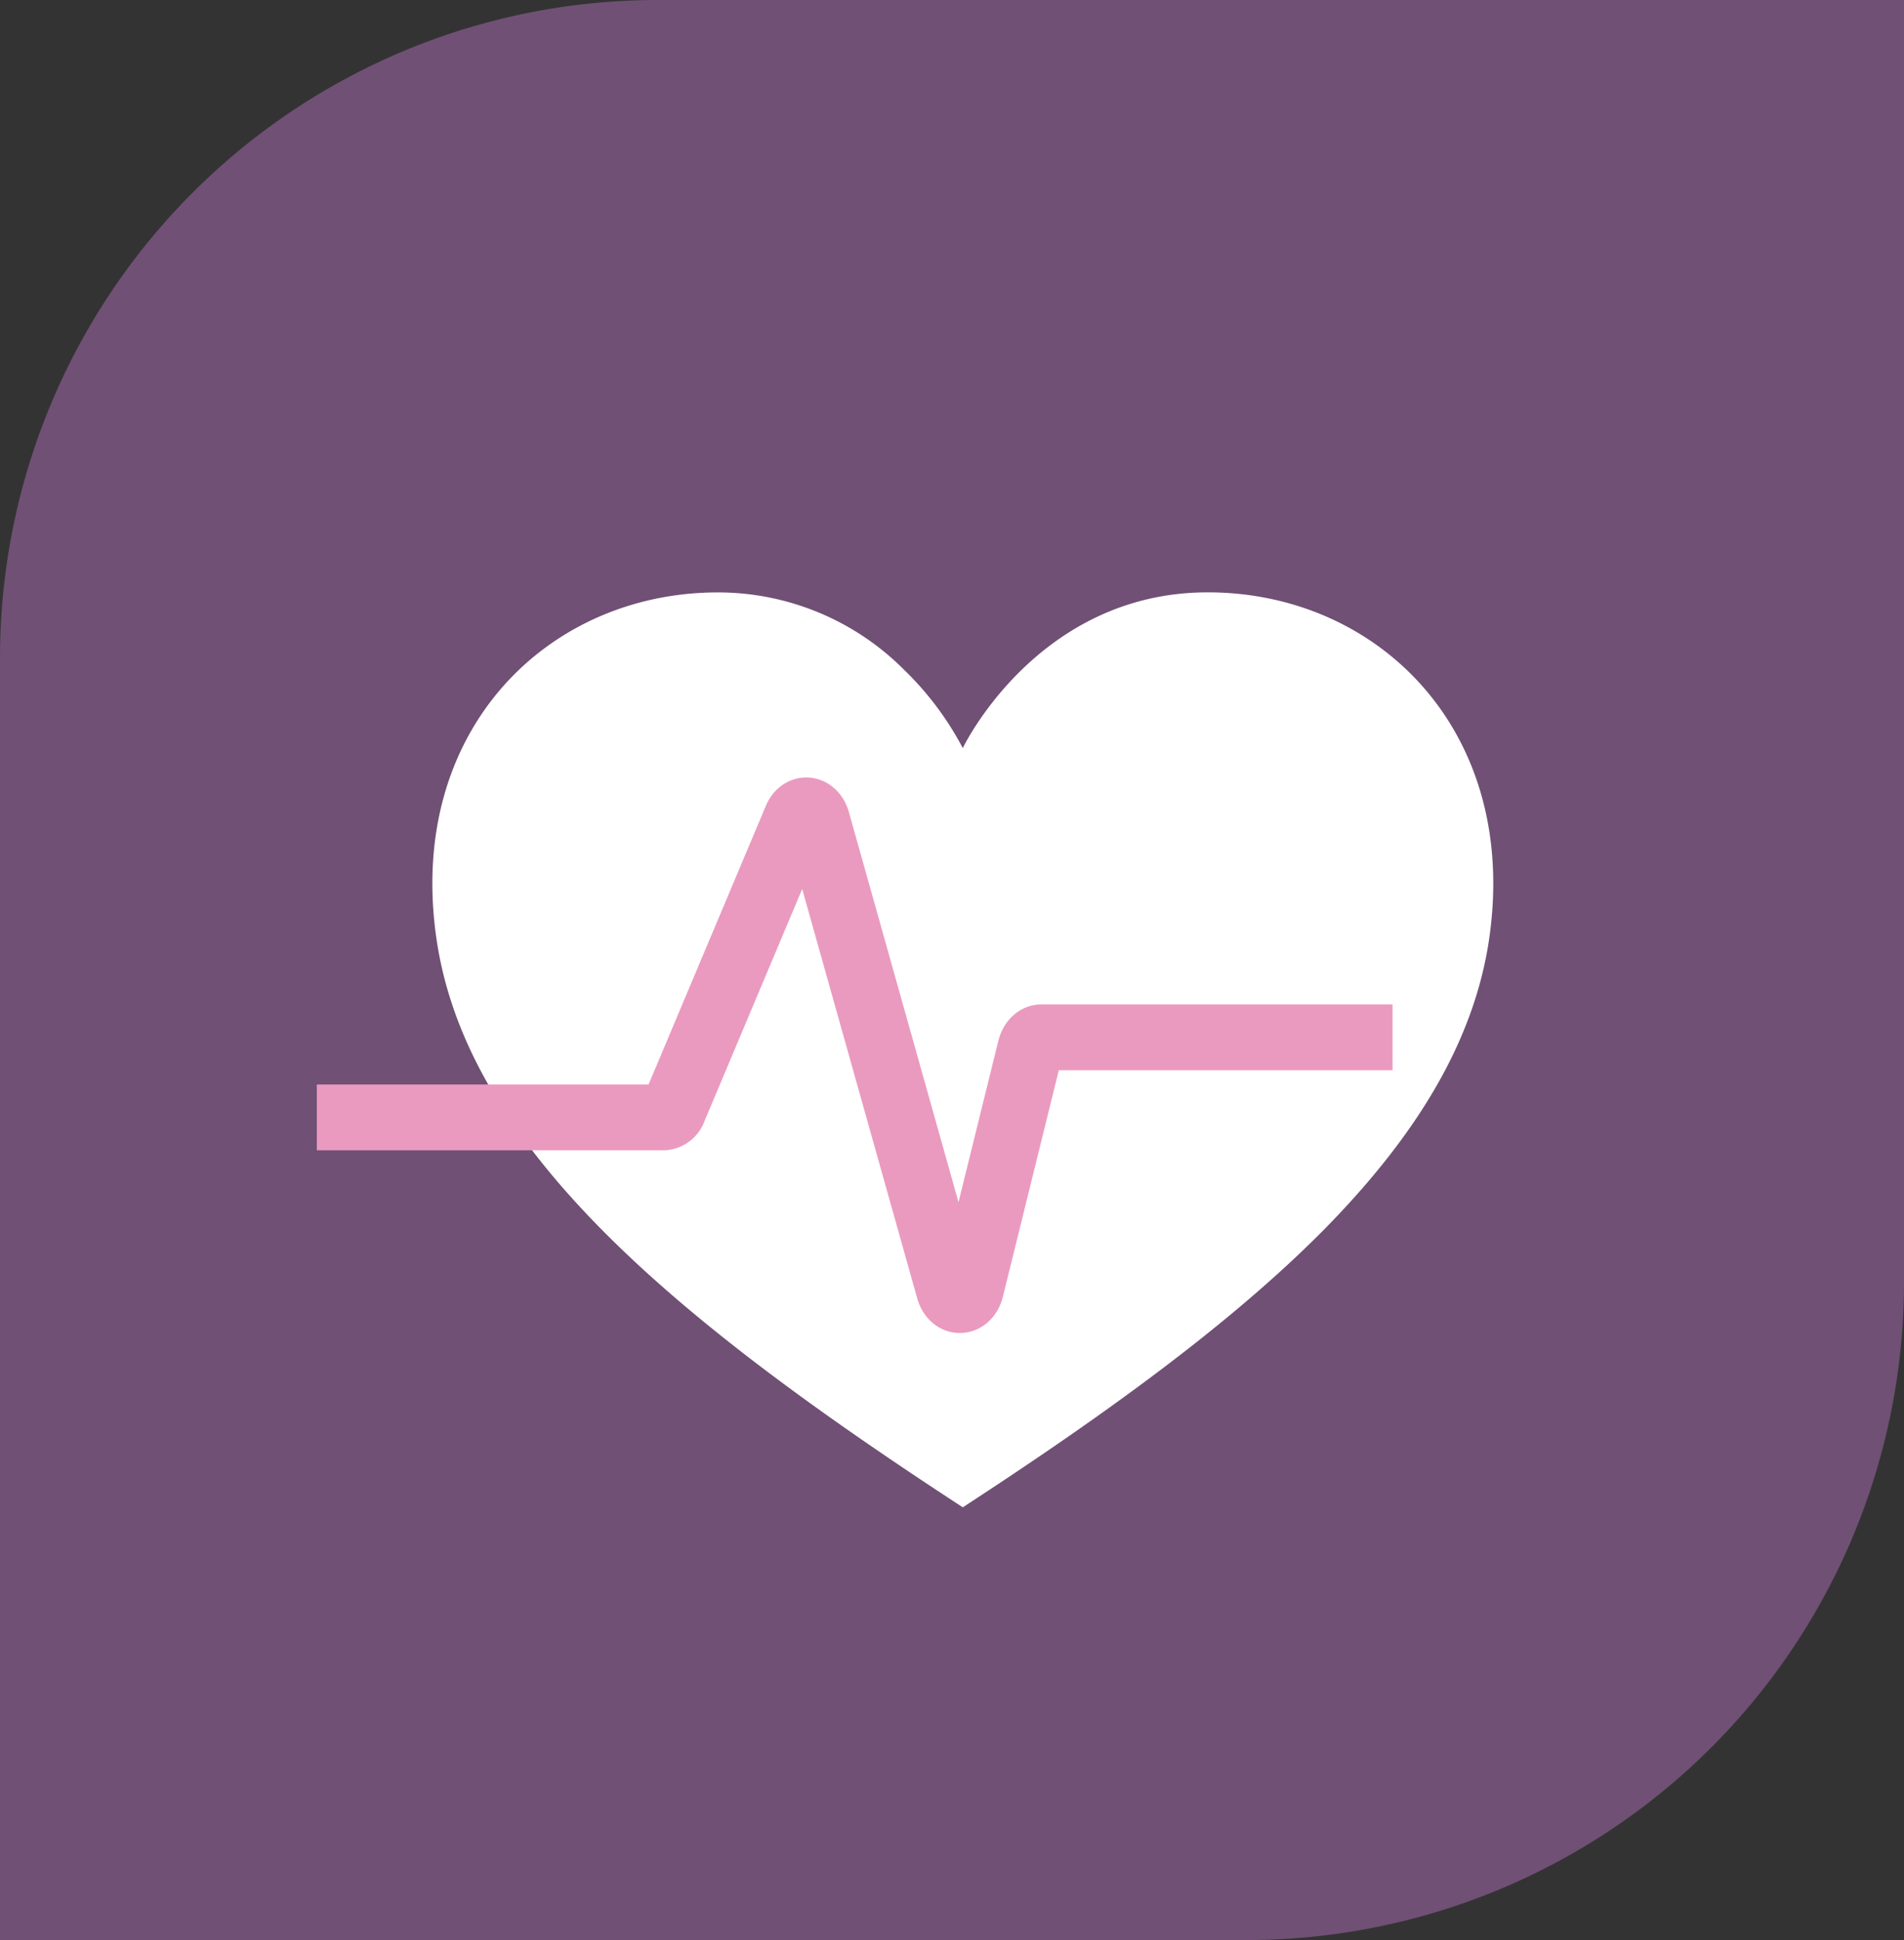 <svg xmlns="http://www.w3.org/2000/svg" xmlns:xlink="http://www.w3.org/1999/xlink" width="202.683" height="206.419" viewBox="0 0 202.683 206.419">
  <rect x="0" y="0" width="202.683" height="206.419" fill="#333333" stroke="none"/>
  <defs>
    <clipPath id="clip-path">
      <rect id="Rectangle_88" data-name="Rectangle 88" width="125.234" height="97.353" transform="translate(0 0)" fill="none"/>
    </clipPath>
  </defs>
  <g id="Groupe_456" data-name="Groupe 456" transform="translate(-317.658 -4166)">
    <g id="Groupe_447" data-name="Groupe 447">
      <path id="Rectangle_82" data-name="Rectangle 82" d="M70,0H202.683a0,0,0,0,1,0,0V136.419a70,70,0,0,1-70,70H0a0,0,0,0,1,0,0V70A70,70,0,0,1,70,0Z" transform="translate(317.658 4166)" fill="#705075"/>
      <g id="Groupe_95" data-name="Groupe 95" transform="translate(351.383 4229.025)">
        <g id="Groupe_94" data-name="Groupe 94" clip-path="url(#clip-path)">
          <path id="Tracé_98" data-name="Tracé 98" d="M94.843,0C76.669,0,68.764,16.57,68.764,16.57a32.808,32.808,0,0,0-6.2-8.282A27.974,27.974,0,0,0,42.684.007c-18.181,0-33.231,14.822-29.925,37s25.5,40.464,56.006,60.343c15.245-9.927,28.419-19.476,38.207-29.3C116.744,58.193,123.111,48.1,124.778,37c3.3-22.175-11.753-37-29.935-37Z" fill="#fff"/>
          <path id="Tracé_99" data-name="Tracé 99" d="M0,55.863H36.932a1.257,1.257,0,0,0,1.079-.884l13.014-30.9c.545-1.294,1.857-1.136,2.252.271l14,49.8c.443,1.576,1.971,1.527,2.366-.075l6.3-25.5c.182-.739.659-1.23,1.193-1.23h37.378" fill="none" stroke="#ea9abf" stroke-miterlimit="10" stroke-width="7"/>
        </g>
      </g>
    </g>
  </g>
</svg>
